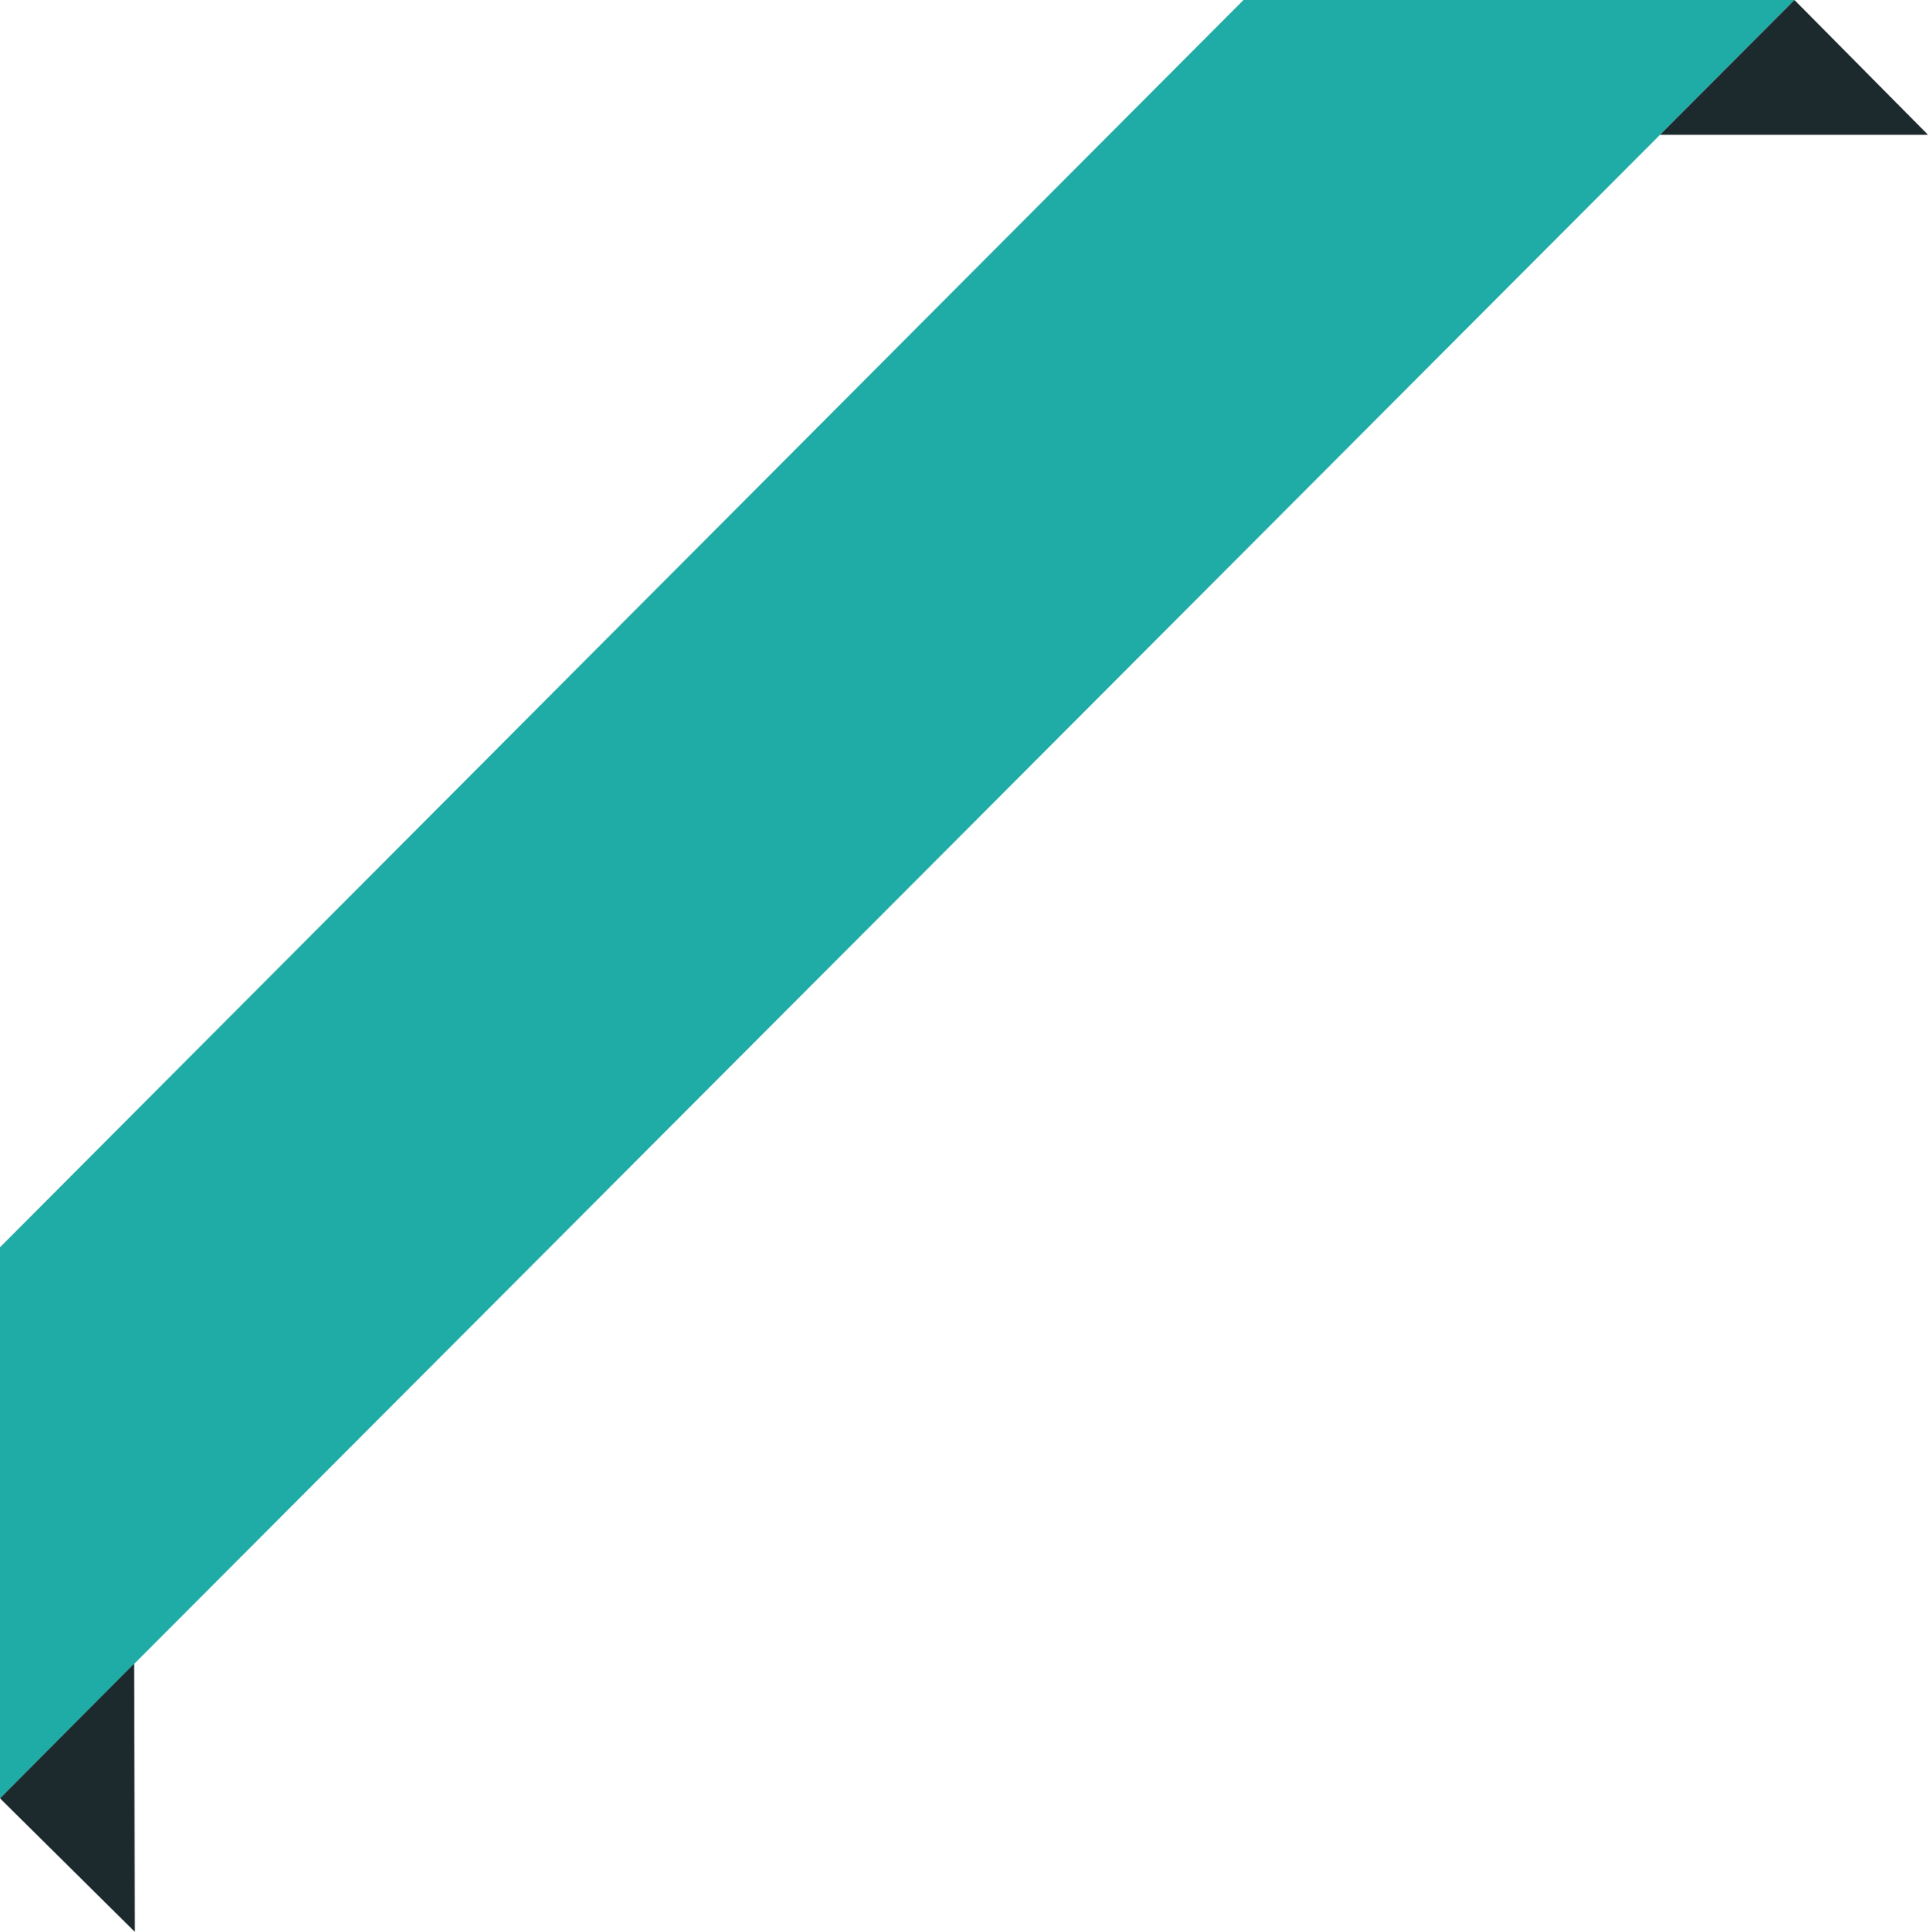 <?xml version="1.0" encoding="UTF-8" standalone="no"?><svg xmlns="http://www.w3.org/2000/svg" xmlns:xlink="http://www.w3.org/1999/xlink" fill="#000000" height="501" preserveAspectRatio="xMidYMid meet" version="1" viewBox="0.0 0.0 500.0 501.0" width="500" zoomAndPan="magnify"><defs><clipPath id="a"><path d="M 0 431 L 35 431 L 35 500.961 L 0 500.961 Z M 0 431"/></clipPath></defs><g><g id="change1_1"><path d="M 0 466.34 L 465.379 0 L 322.48 0 L 0 323.441 L 0 466.34" fill="#1faba6"/></g><g clip-path="url(#a)" id="change2_2"><path d="M 0 466.34 L 34.965 500.961 L 34.773 431.426 Z M 0 466.34" fill="#1c2a2e"/></g><g id="change2_1"><path d="M 465.371 0 L 500 34.949 L 430.5 34.949 Z M 465.371 0" fill="#1c2a2e"/></g></g></svg>